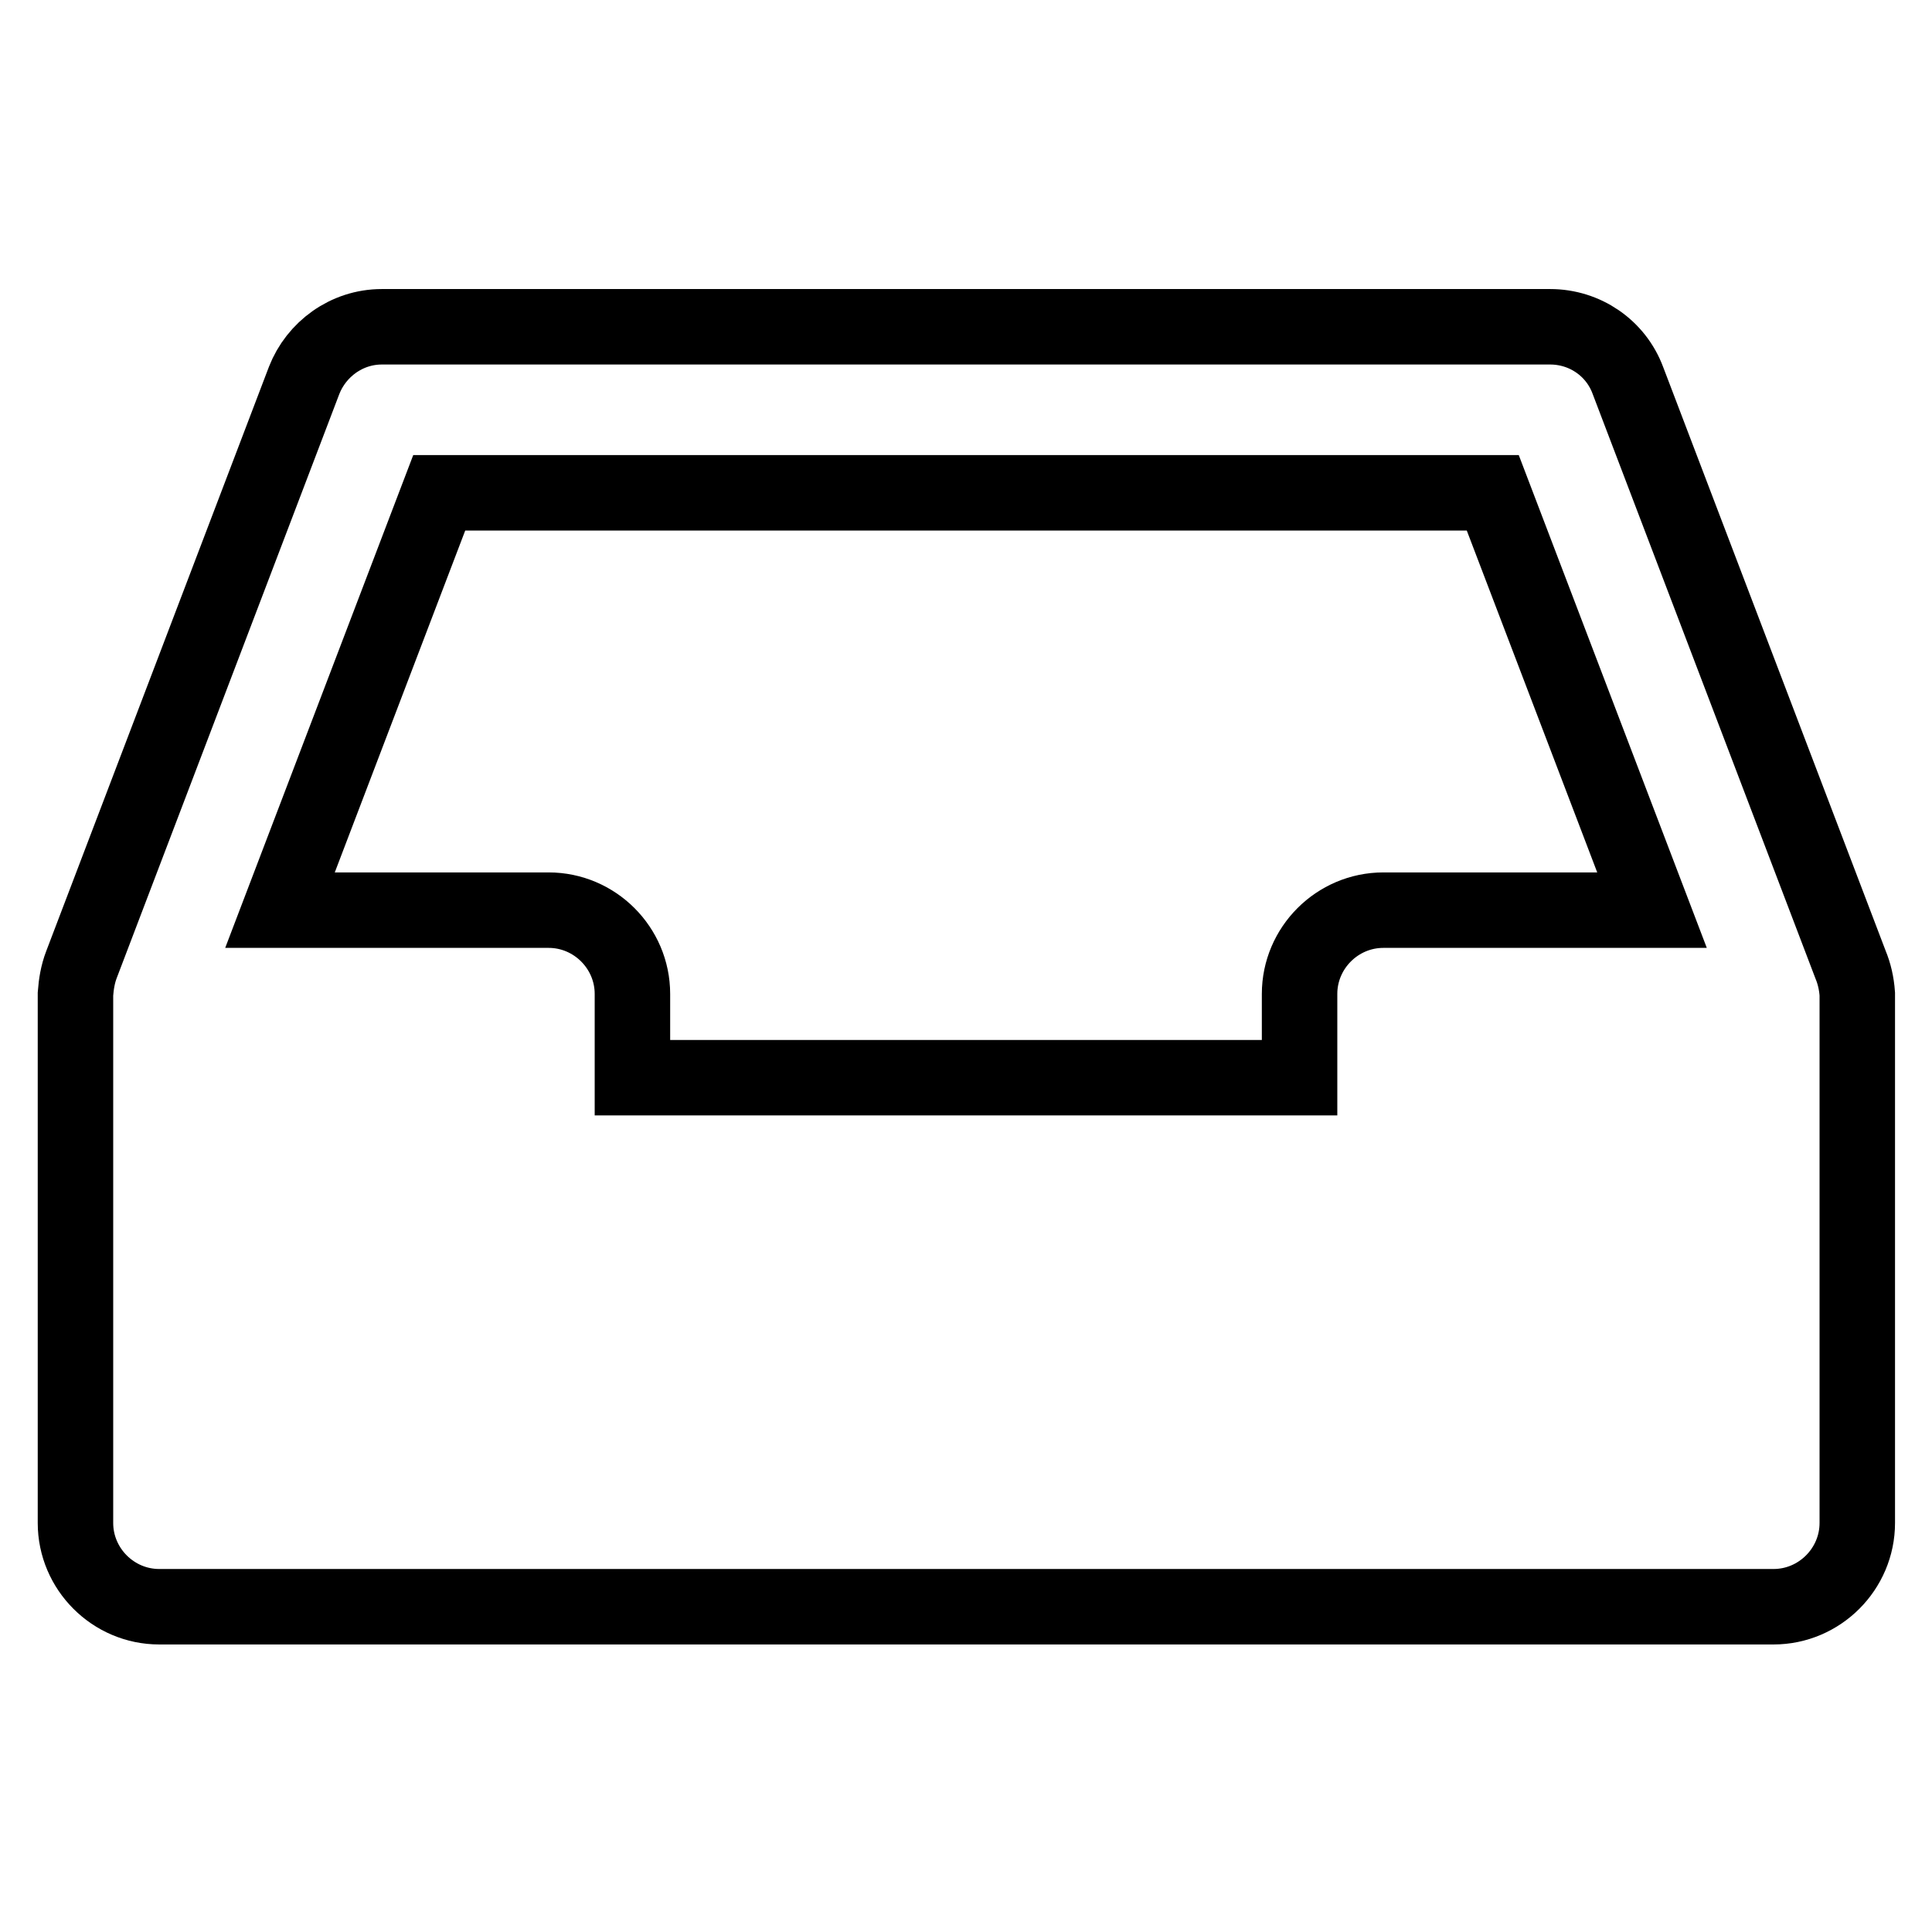 <?xml version="1.0" encoding="utf-8"?>
<!-- Svg Vector Icons : http://www.onlinewebfonts.com/icon -->
<!DOCTYPE svg PUBLIC "-//W3C//DTD SVG 1.1//EN" "http://www.w3.org/Graphics/SVG/1.1/DTD/svg11.dtd">
<svg version="1.1" xmlns="http://www.w3.org/2000/svg" xmlns:xlink="http://www.w3.org/1999/xlink" x="0px" y="0px" viewBox="0 0 256 256" enable-background="new 0 0 256 256" xml:space="preserve">
<g> <path stroke-width="10" fill-opacity="0" stroke="#000000"  d="M245.2,127.8L245.2,127.8l-29.5-77.4l0,0c-1.6-4.3-5.7-7.1-10.3-7.1H50.6c-4.7,0-8.7,3-10.3,7.1l0,0 l-29.5,77.4l0,0c-0.5,1.3-0.7,2.6-0.8,3.9v70.1c0,6.1,5,11.1,11.1,11.1h213.9c6.1,0,11.1-5,11.1-11.1v-70.1 C246,130.3,245.7,129,245.2,127.8z M183.3,120.6c-6.1,0-11.1,5-11.1,11.1v11.1H83.8v-11.1c0-6.1-5-11.1-11.1-11.1H37.1l21.1-55.3 h139.6l21.1,55.3H183.3z"/></g>
</svg>